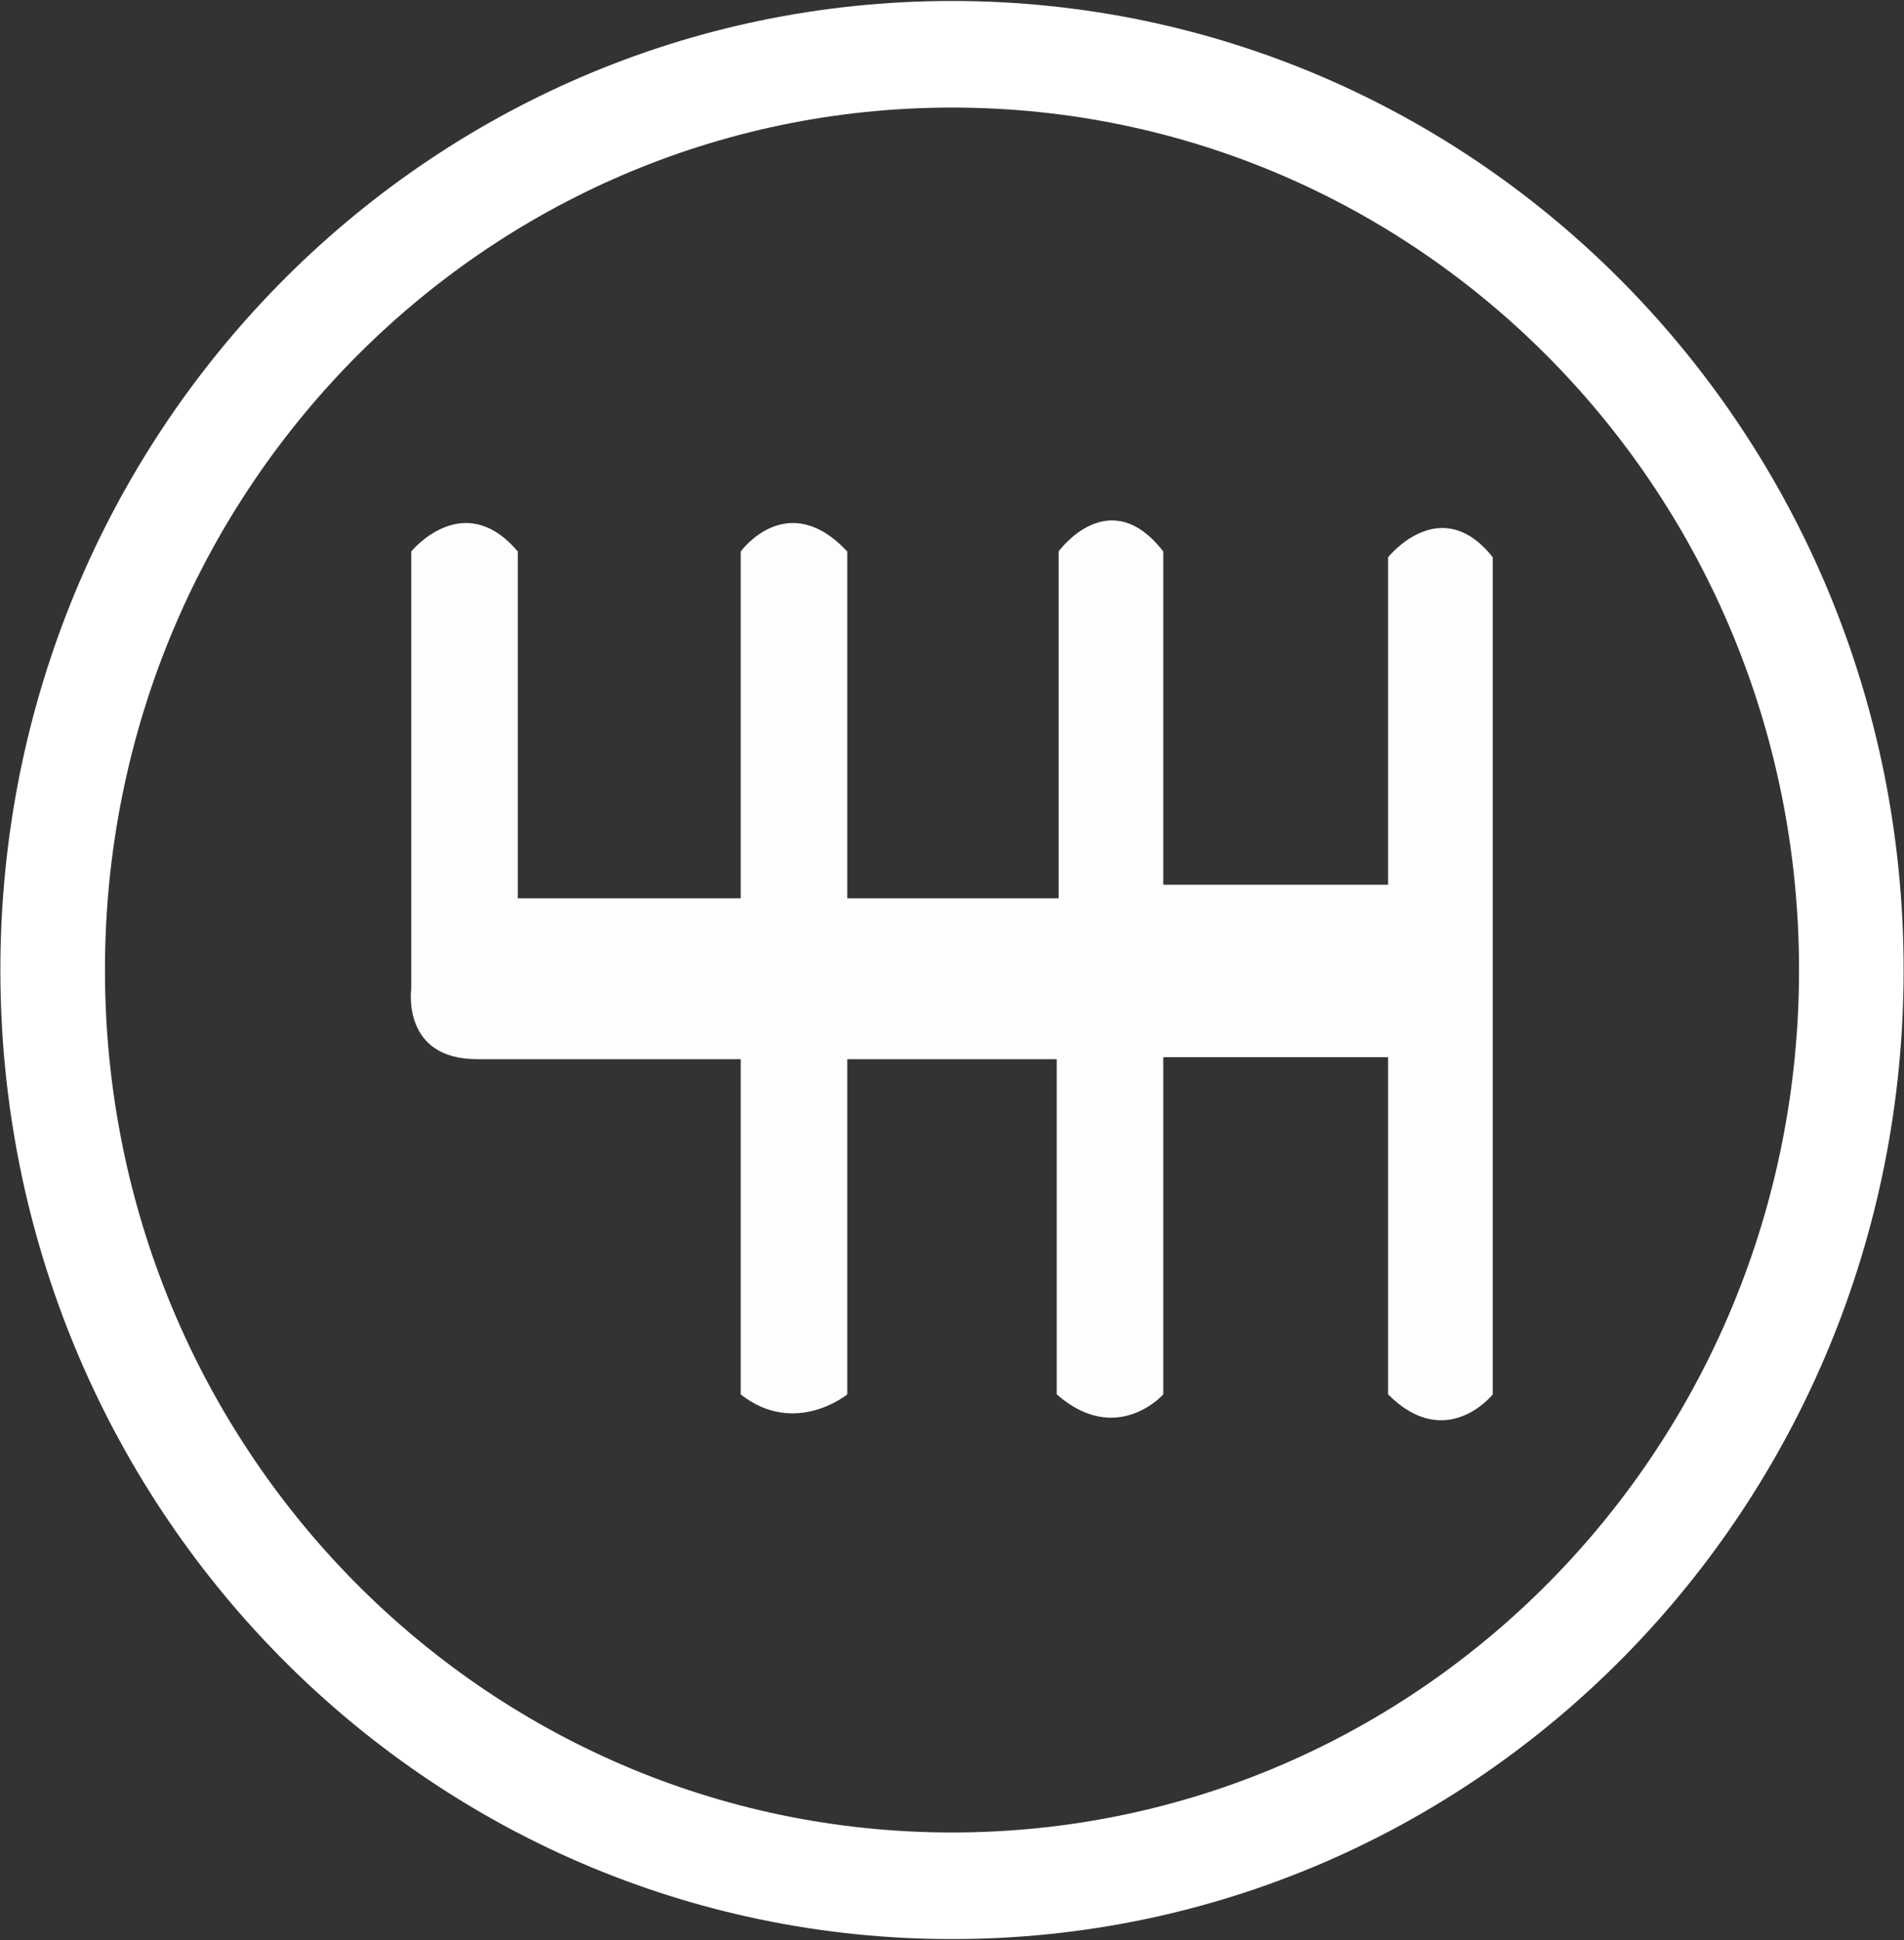<svg version="1.2" xmlns="http://www.w3.org/2000/svg" viewBox="0 0 1540 1569" width="1540" height="1569">
	<rect x="0" y="0" width="1540" height="1569" fill="#333333" stroke="none"/>
	<title>ASG</title>
	<style>
		.s0 { fill: #ffffff } 
		.s1 { fill: #fdfdfd } 
	</style>
	<g id="Layer">
		<path id="Layer" fill-rule="evenodd" class="s0" d="m770 1568.2c-425.7 0-769.7-350.3-769.7-783.7 0-433.4 344-783.7 769.7-783.7 425.7 0 769.7 350.3 769.7 783.7 0 433.4-344 783.7-769.7 783.7zm685.1-783.7c0-385.7-306.3-697.5-685.1-697.5-378.8 0-685.1 311.8-685.1 697.5 0 385.7 306.3 697.5 685.1 697.5 378.8 0 685.1-311.8 685.1-697.5z"/>
		<path id="Layer" class="s1" d="m332.6 800.2c0 0-7.8 56.4 53.3 56.4h213.2v271.1c43.9 34.5 86.2 0 86.2 0v-271.1h169.4v271.1c48.6 42.4 86.2 0 86.2 0v-272.7h181.8v272.7c47.1 47.1 84.7 0 84.7 0v-677c-42.3-53.3-84.7 0-84.7 0v264.8h-181.8v-269.5c-43.9-56.5-84.7 0-84.7 0v280.5h-170.9v-280.5c-48.6-51.8-86.2 0-86.2 0v280.5h-180.3v-280.5c-43.9-51.8-86.2 0-86.2 0z"/>
	</g>
</svg>
